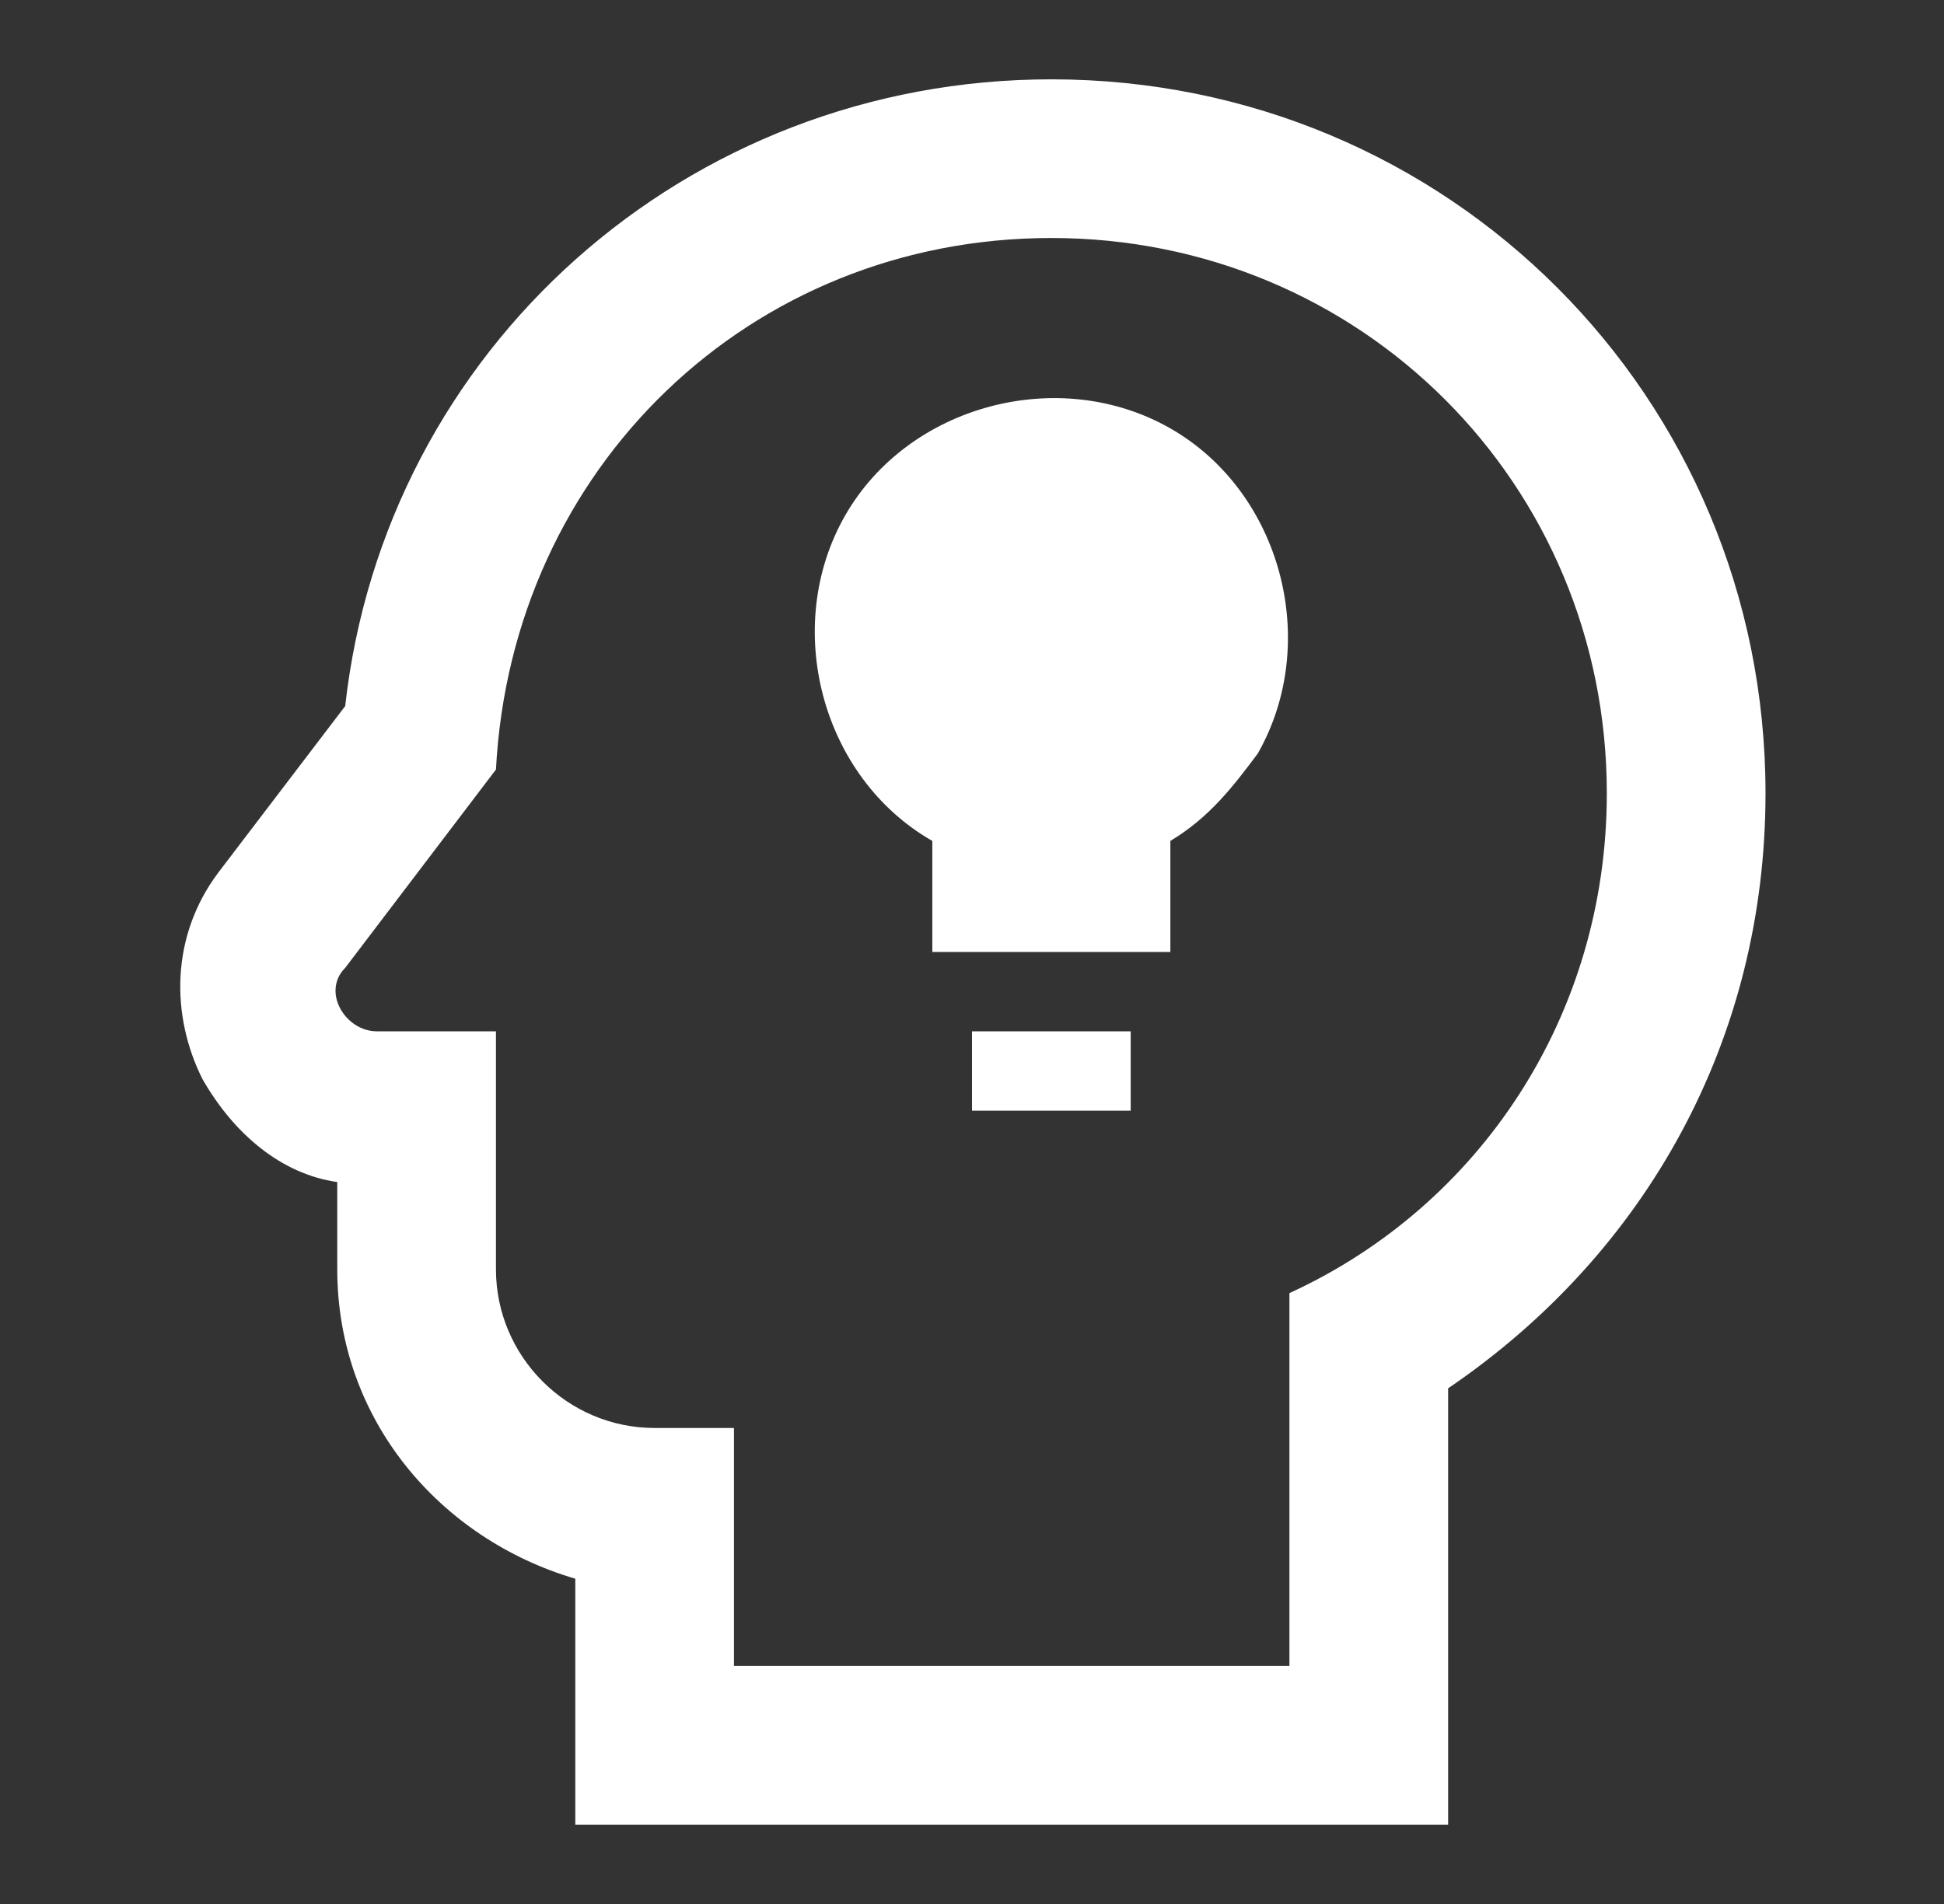 <svg xmlns="http://www.w3.org/2000/svg" width="49" height="48" viewBox="0 0 49 48" fill="none"><rect x="0" y="0" width="49" height="48" fill="#333333" stroke="none"/><path d="M26.5 6C34.3 6 40.501 12.2 40.501 20C40.501 25.6 37.3 30.4 32.501 32.6V42H18.5V36H16.5C14.3 36 12.501 34.2 12.501 32V26H9.501C8.701 26 8.101 25 8.701 24.4L12.501 19.4C12.9 11.8 18.901 6 26.5 6ZM26.5 2C17.3 2 9.701 8.8 8.701 17.8L5.501 22C4.301 23.6 4.301 25.6 5.101 27.2C5.901 28.6 7.101 29.6 8.501 29.8V32C8.501 35.8 11.101 38.8 14.501 39.8V46H36.501V35C41.501 31.6 44.501 26.2 44.501 20C44.501 10 36.501 2 26.5 2ZM28.5 28H24.5V26H28.5V28ZM31.701 19C31.101 19.8 30.5 20.6 29.5 21.2V24H23.5V21.2C20.701 19.6 19.701 15.8 21.3 13C22.901 10.2 26.701 9.2 29.5 10.8C32.3 12.4 33.3 16.2 31.701 19Z" fill="white"></path></svg>